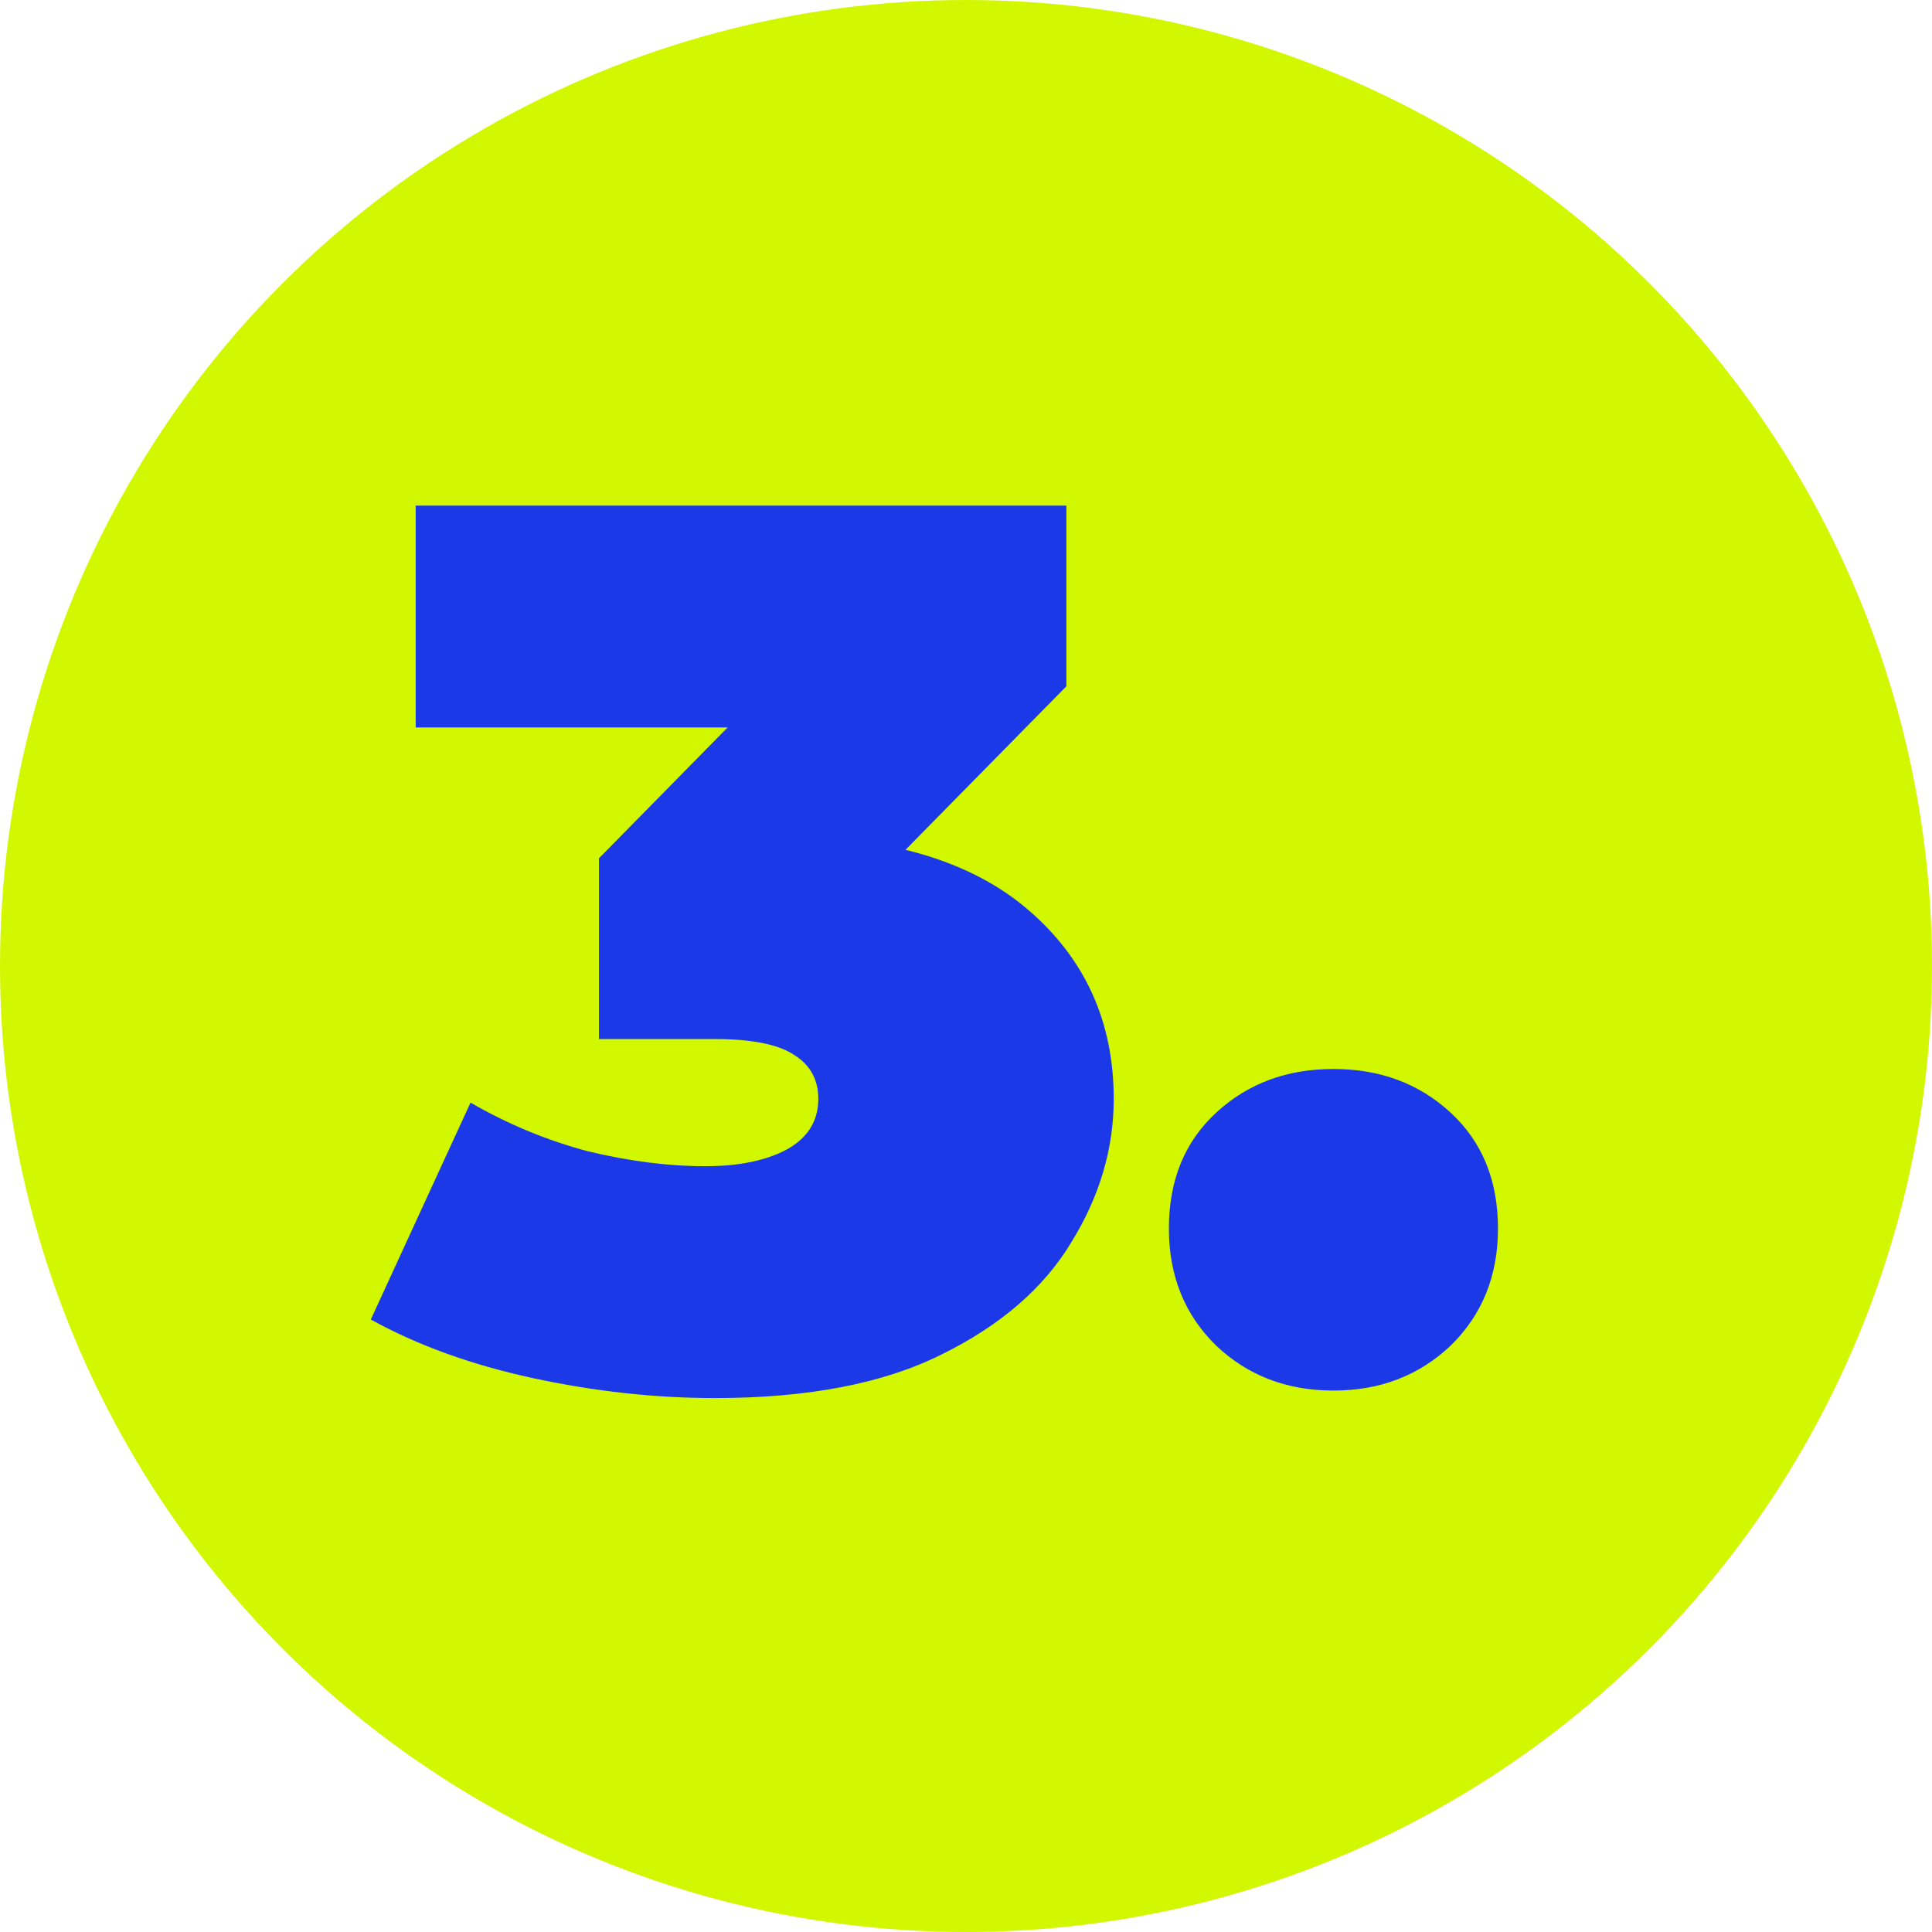 <svg width="49" height="49" viewBox="0 0 49 49" fill="none" xmlns="http://www.w3.org/2000/svg">
<circle cx="24.5" cy="24.5" r="24.5" fill="#D1F801"/>
<path d="M18.131 35.458C16.613 35.458 15.075 35.289 13.515 34.952C11.955 34.614 10.585 34.119 9.405 33.466L11.934 27.965C12.883 28.513 13.873 28.924 14.906 29.198C15.96 29.451 16.95 29.578 17.878 29.578C18.721 29.578 19.405 29.441 19.932 29.166C20.48 28.871 20.754 28.439 20.754 27.87C20.754 27.386 20.554 27.017 20.154 26.764C19.753 26.49 19.079 26.353 18.131 26.353H15.191V21.769L20.912 15.952L21.576 18.45H10.543V12.823H27.045V17.407L21.323 23.223L17.751 21.2H19.711C22.493 21.2 24.611 21.822 26.065 23.065C27.52 24.309 28.247 25.91 28.247 27.87C28.247 29.135 27.888 30.347 27.172 31.506C26.476 32.665 25.38 33.613 23.884 34.351C22.409 35.089 20.491 35.458 18.131 35.458ZM33.819 35.268C32.638 35.268 31.648 34.888 30.847 34.13C30.046 33.35 29.646 32.359 29.646 31.158C29.646 29.936 30.046 28.956 30.847 28.218C31.648 27.48 32.638 27.112 33.819 27.112C34.999 27.112 35.989 27.48 36.79 28.218C37.591 28.956 37.992 29.936 37.992 31.158C37.992 32.359 37.591 33.35 36.79 34.13C35.989 34.888 34.999 35.268 33.819 35.268Z" fill="#1B39E6"/>
</svg>
